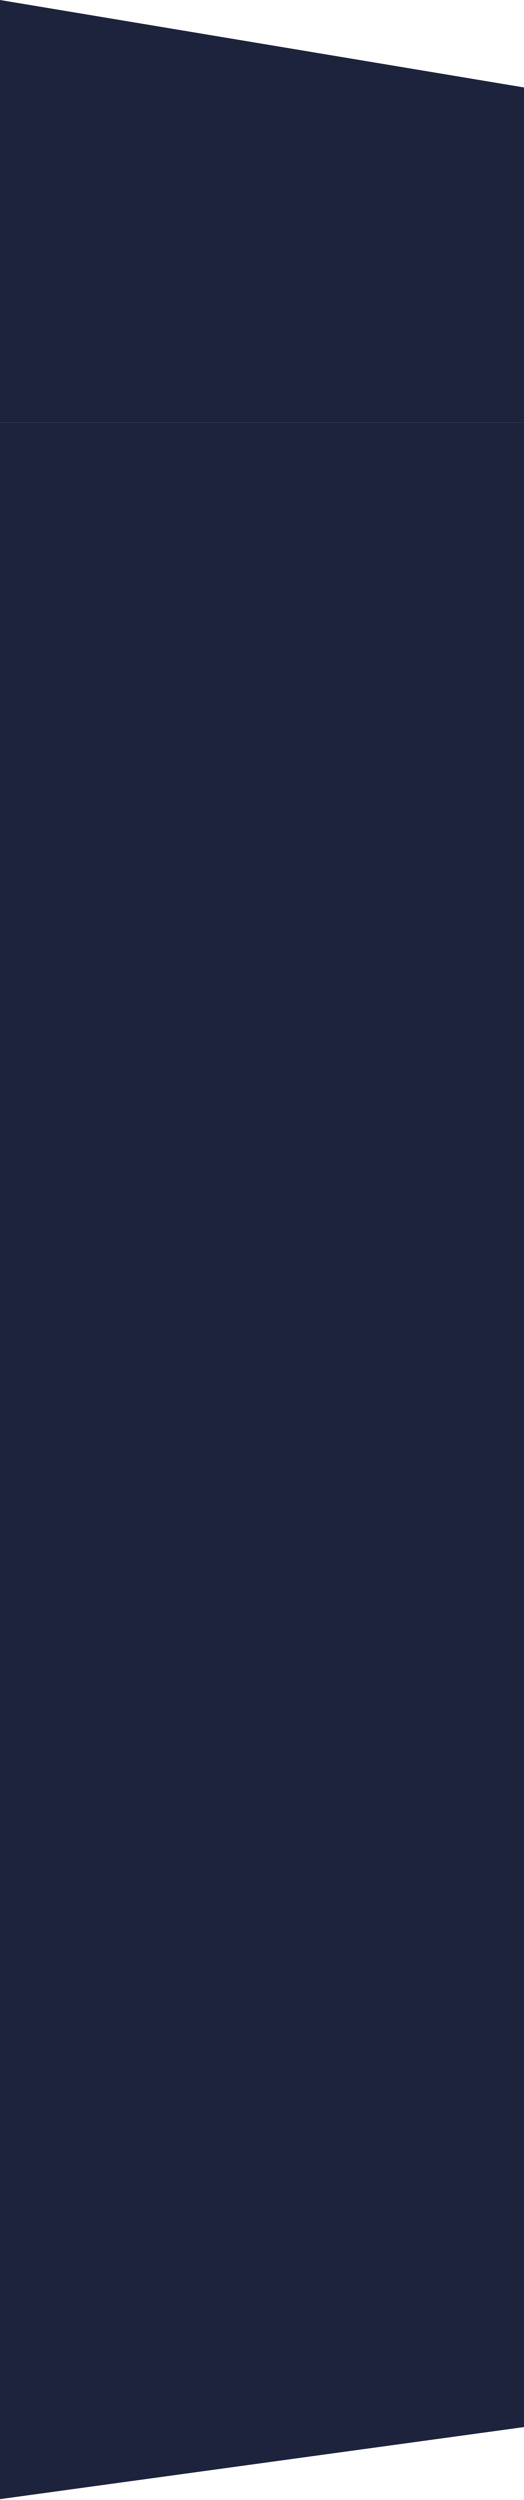 <svg width="320" height="1526" preserveAspectRatio="none" viewBox="0 0 320 1526" fill="none" xmlns="http://www.w3.org/2000/svg">
    <path d="M320.25 53.418L0 0V258H366L320.25 53.418Z" fill="#1E233D"/>
    <path d="M0 258H320V1481.5L0 1525.5V258Z" fill="#1E233D"/>
</svg>

